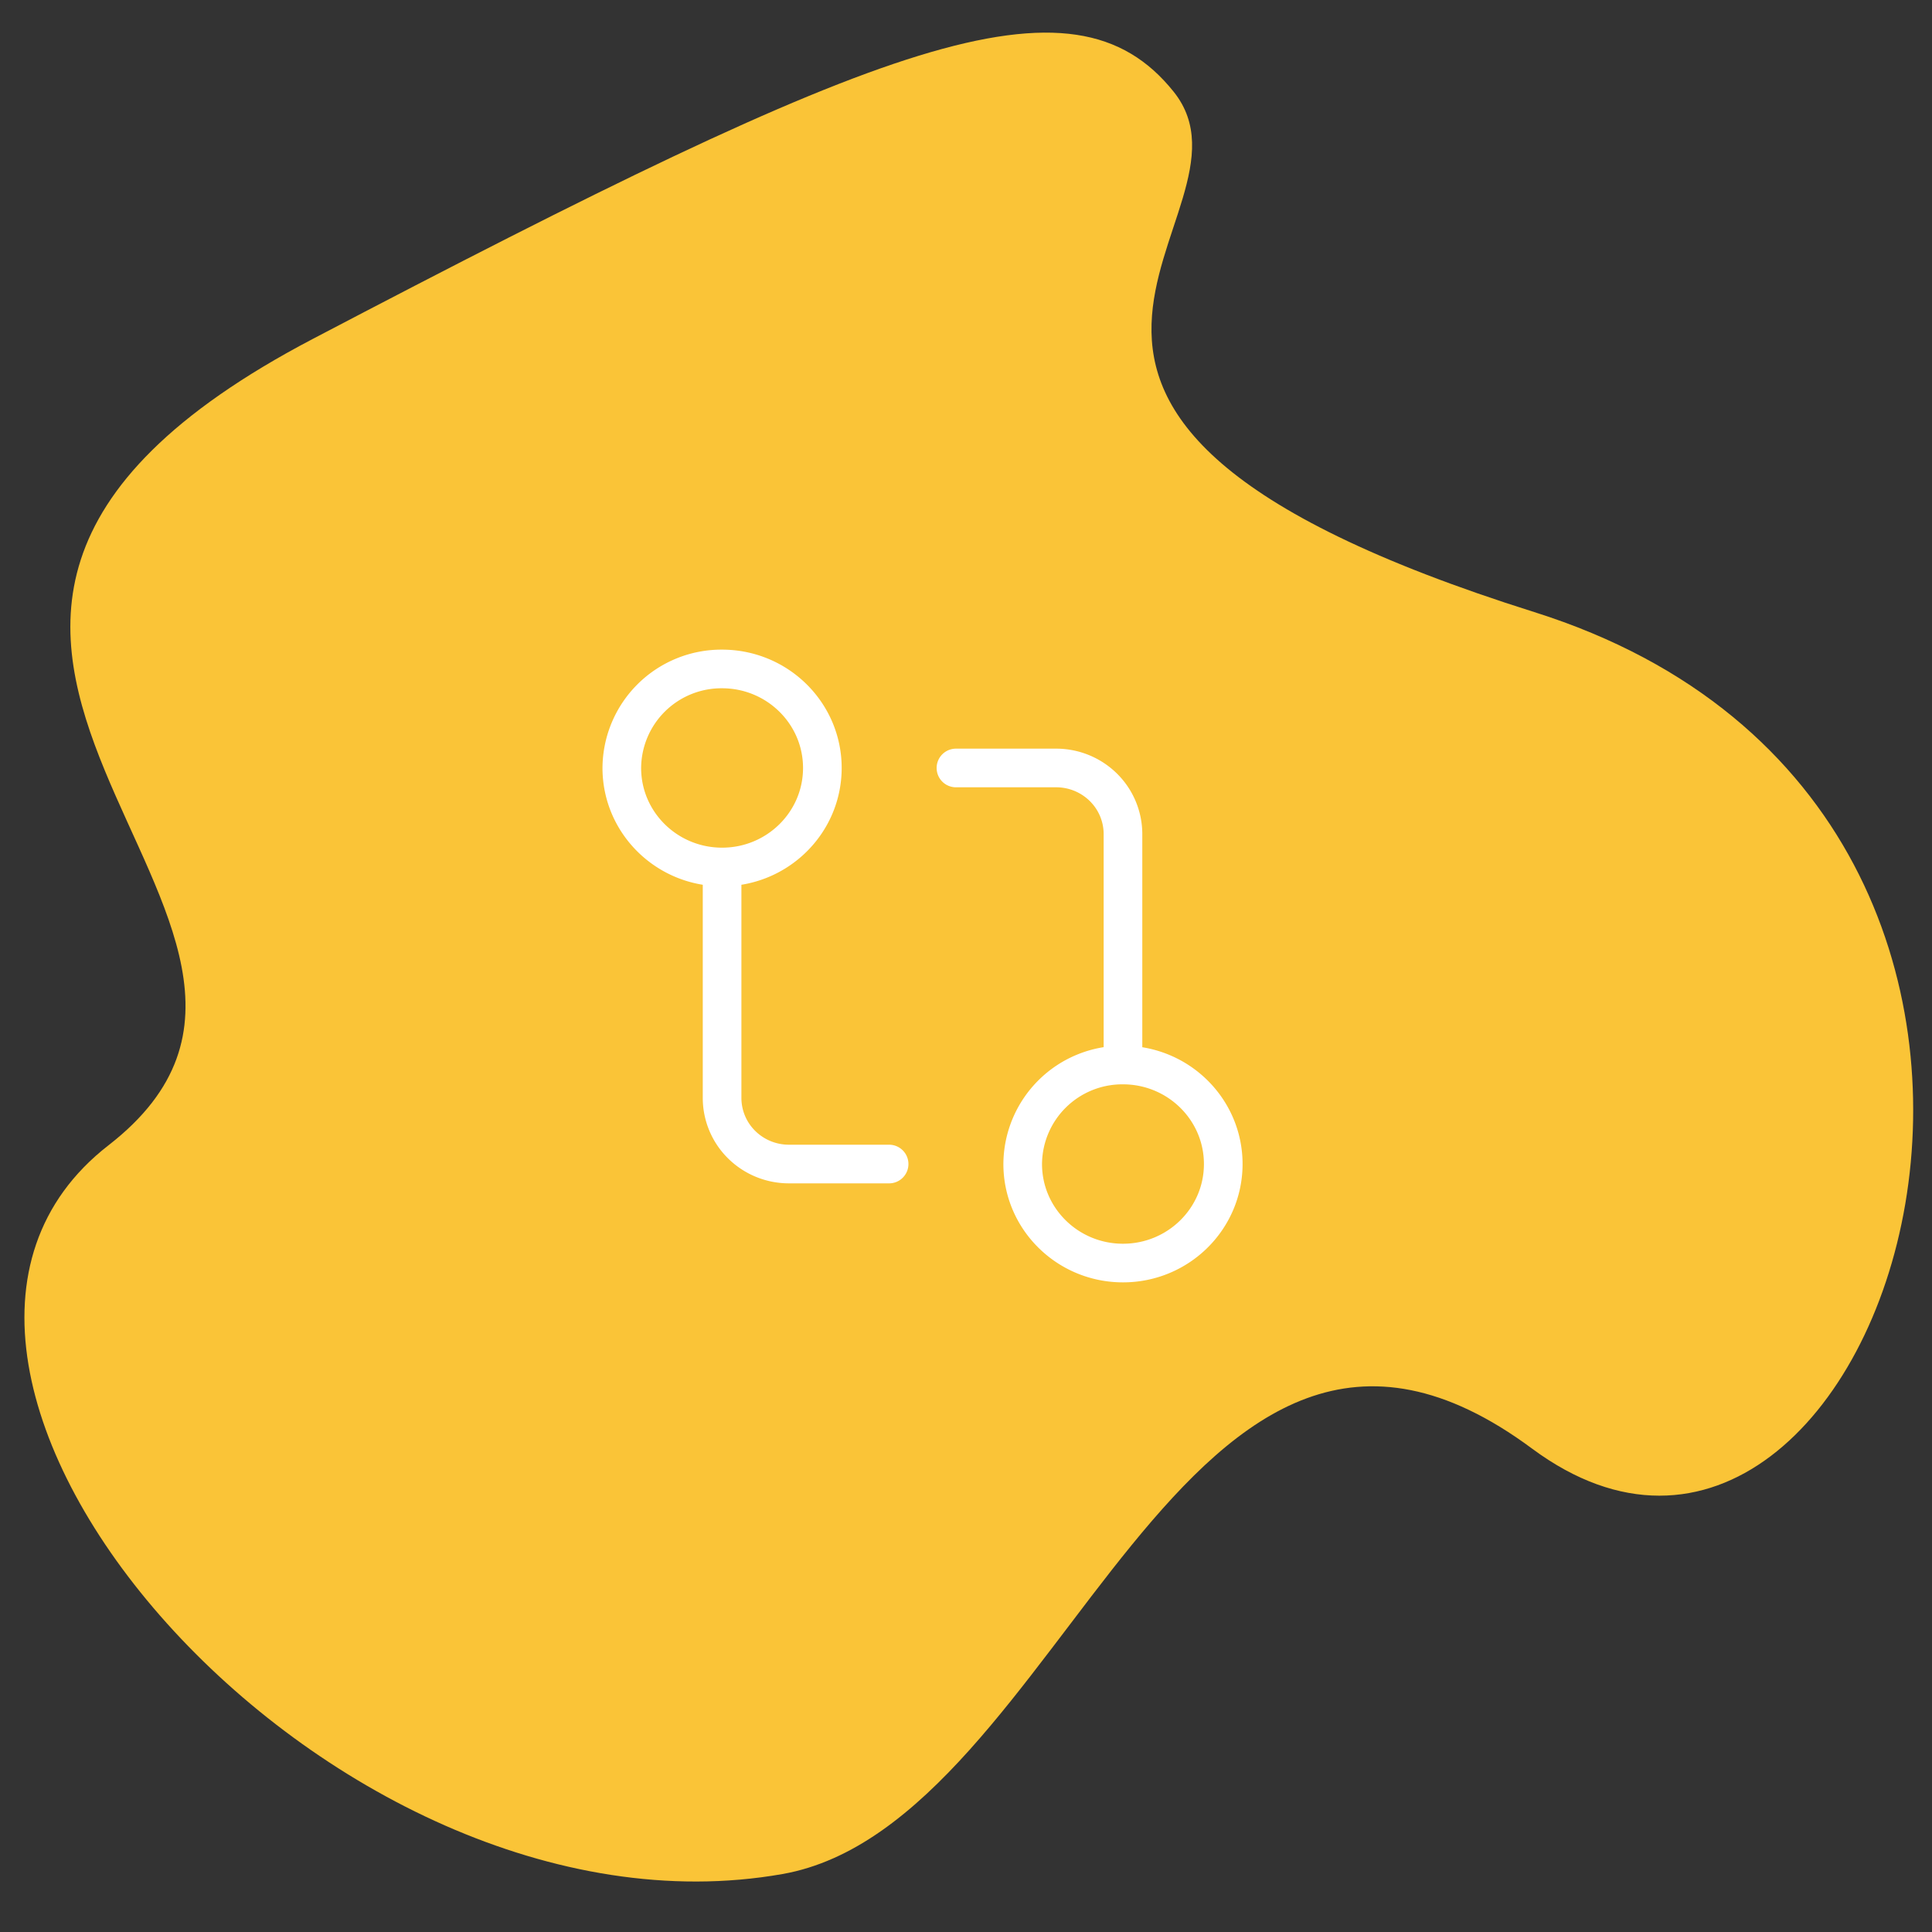<svg xmlns="http://www.w3.org/2000/svg" fill="none" viewBox="0 0 200 200"><rect x="0" y="0" width="200" height="200" fill="#333333" stroke="none"/><g clip-path="url('#a')"><path fill="#FAC437" d="M11.23 118.56C-18.55 141.68 33.91 202.3 81 194c29.26-5.16 41.28-70.98 77.6-44.04 36.34 26.94 66.62-65.68.22-86.6-66.39-20.91-26.8-40.71-37.32-53.86S91.38 4.16 32.37 35.09c-59 30.93 8.65 60.36-21.14 83.47"/><path stroke="#fff" stroke-linecap="round" stroke-linejoin="round" stroke-width="4" d="M116.25 110.25a10.31 10.31 0 0 0-10.38 10.25c0 5.66 4.65 10.25 10.38 10.25s10.38-4.59 10.38-10.25-4.65-10.25-10.38-10.25m0 0V86.33a6.8 6.8 0 0 0-2.03-4.83 6.96 6.96 0 0 0-4.89-2H98.96M74.75 89.75c5.73 0 10.38-4.59 10.38-10.25s-4.65-10.25-10.38-10.25A10.31 10.31 0 0 0 64.37 79.5c0 5.66 4.65 10.25 10.38 10.25m0 0v23.92a6.8 6.8 0 0 0 2.03 4.83c1.3 1.28 3.05 2 4.89 2h10.37"/></g><defs><clipPath id="a"><path fill="#fff" d="M0 0h200v200H0z"/></clipPath></defs></svg>